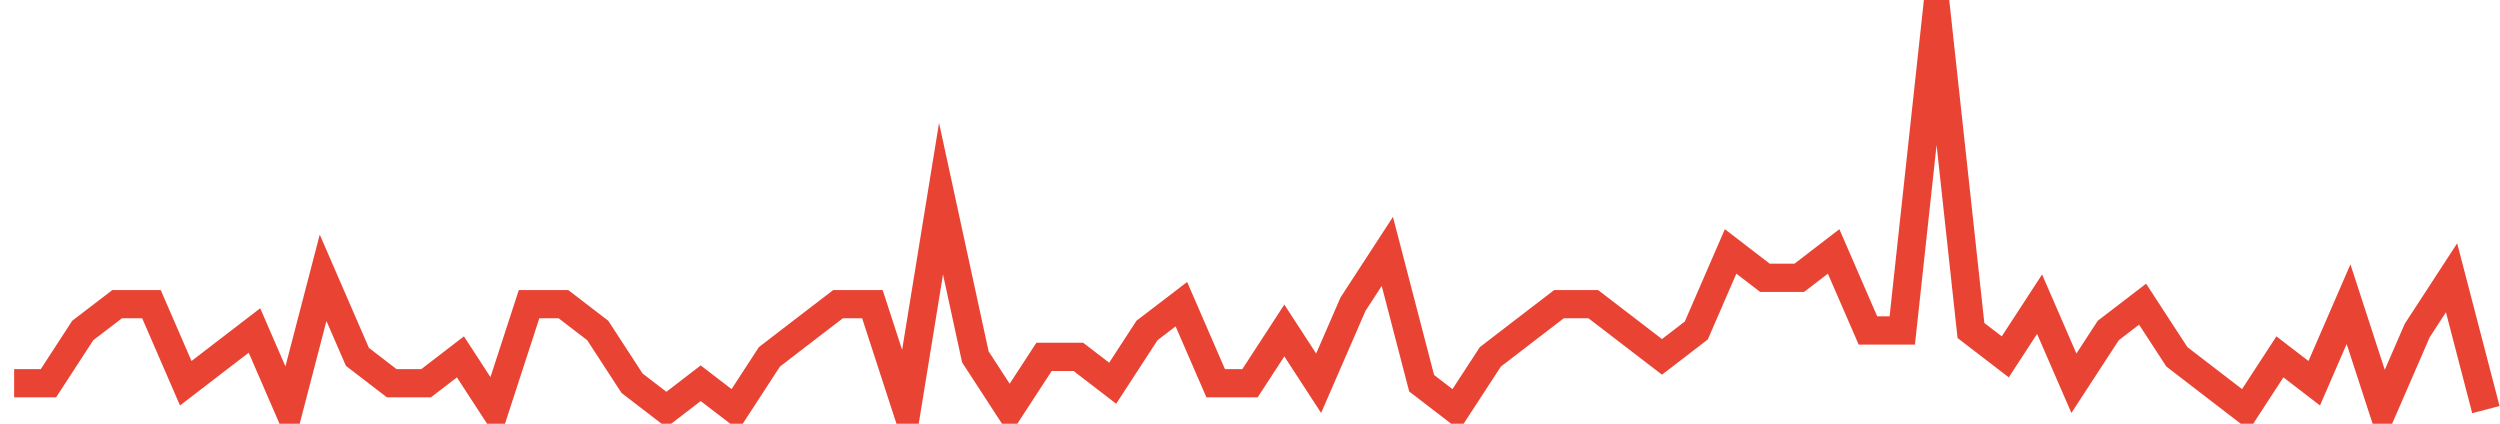 <?xml version="1.0" encoding="UTF-8"?>
<svg xmlns="http://www.w3.org/2000/svg" xmlns:xlink="http://www.w3.org/1999/xlink" width="177pt" height="30pt" viewBox="0 0 177 30" version="1.1">
<g id="surface23415096">
<path style="fill:none;stroke-width:2;stroke-linecap:butt;stroke-linejoin:miter;stroke:rgb(91.373%,26.275%,20.392%);stroke-opacity:1;stroke-miterlimit:10;" d="M 1 27.133 L 3.43 27.133 L 5.859 23.398 L 8.293 21.535 L 10.723 21.535 L 13.152 27.133 L 15.582 25.266 L 18.016 23.398 L 20.445 29 L 22.875 19.668 L 25.305 25.266 L 27.734 27.133 L 30.168 27.133 L 32.598 25.266 L 35.027 29 L 37.457 21.535 L 39.891 21.535 L 42.32 23.398 L 44.75 27.133 L 47.18 29 L 49.609 27.133 L 52.043 29 L 54.473 25.266 L 56.902 23.398 L 59.332 21.535 L 61.766 21.535 L 64.195 29 L 66.625 14.066 L 69.055 25.266 L 71.484 29 L 73.918 25.266 L 76.348 25.266 L 78.777 27.133 L 81.207 23.398 L 83.641 21.535 L 86.07 27.133 L 88.5 27.133 L 90.93 23.398 L 93.359 27.133 L 95.793 21.535 L 98.223 17.801 L 100.652 27.133 L 103.082 29 L 105.516 25.266 L 107.945 23.398 L 110.375 21.535 L 112.805 21.535 L 115.234 23.398 L 117.668 25.266 L 120.098 23.398 L 122.527 17.801 L 124.957 19.668 L 127.391 19.668 L 129.82 17.801 L 132.25 23.398 L 134.68 23.398 L 137.109 1 L 139.543 23.398 L 141.973 25.266 L 144.402 21.535 L 146.832 27.133 L 149.266 23.398 L 151.695 21.535 L 154.125 25.266 L 158.984 29 L 161.418 25.266 L 163.848 27.133 L 166.277 21.535 L 168.707 29 L 171.141 23.398 L 173.57 19.668 L 176 29 "/>
</g>
</svg>
